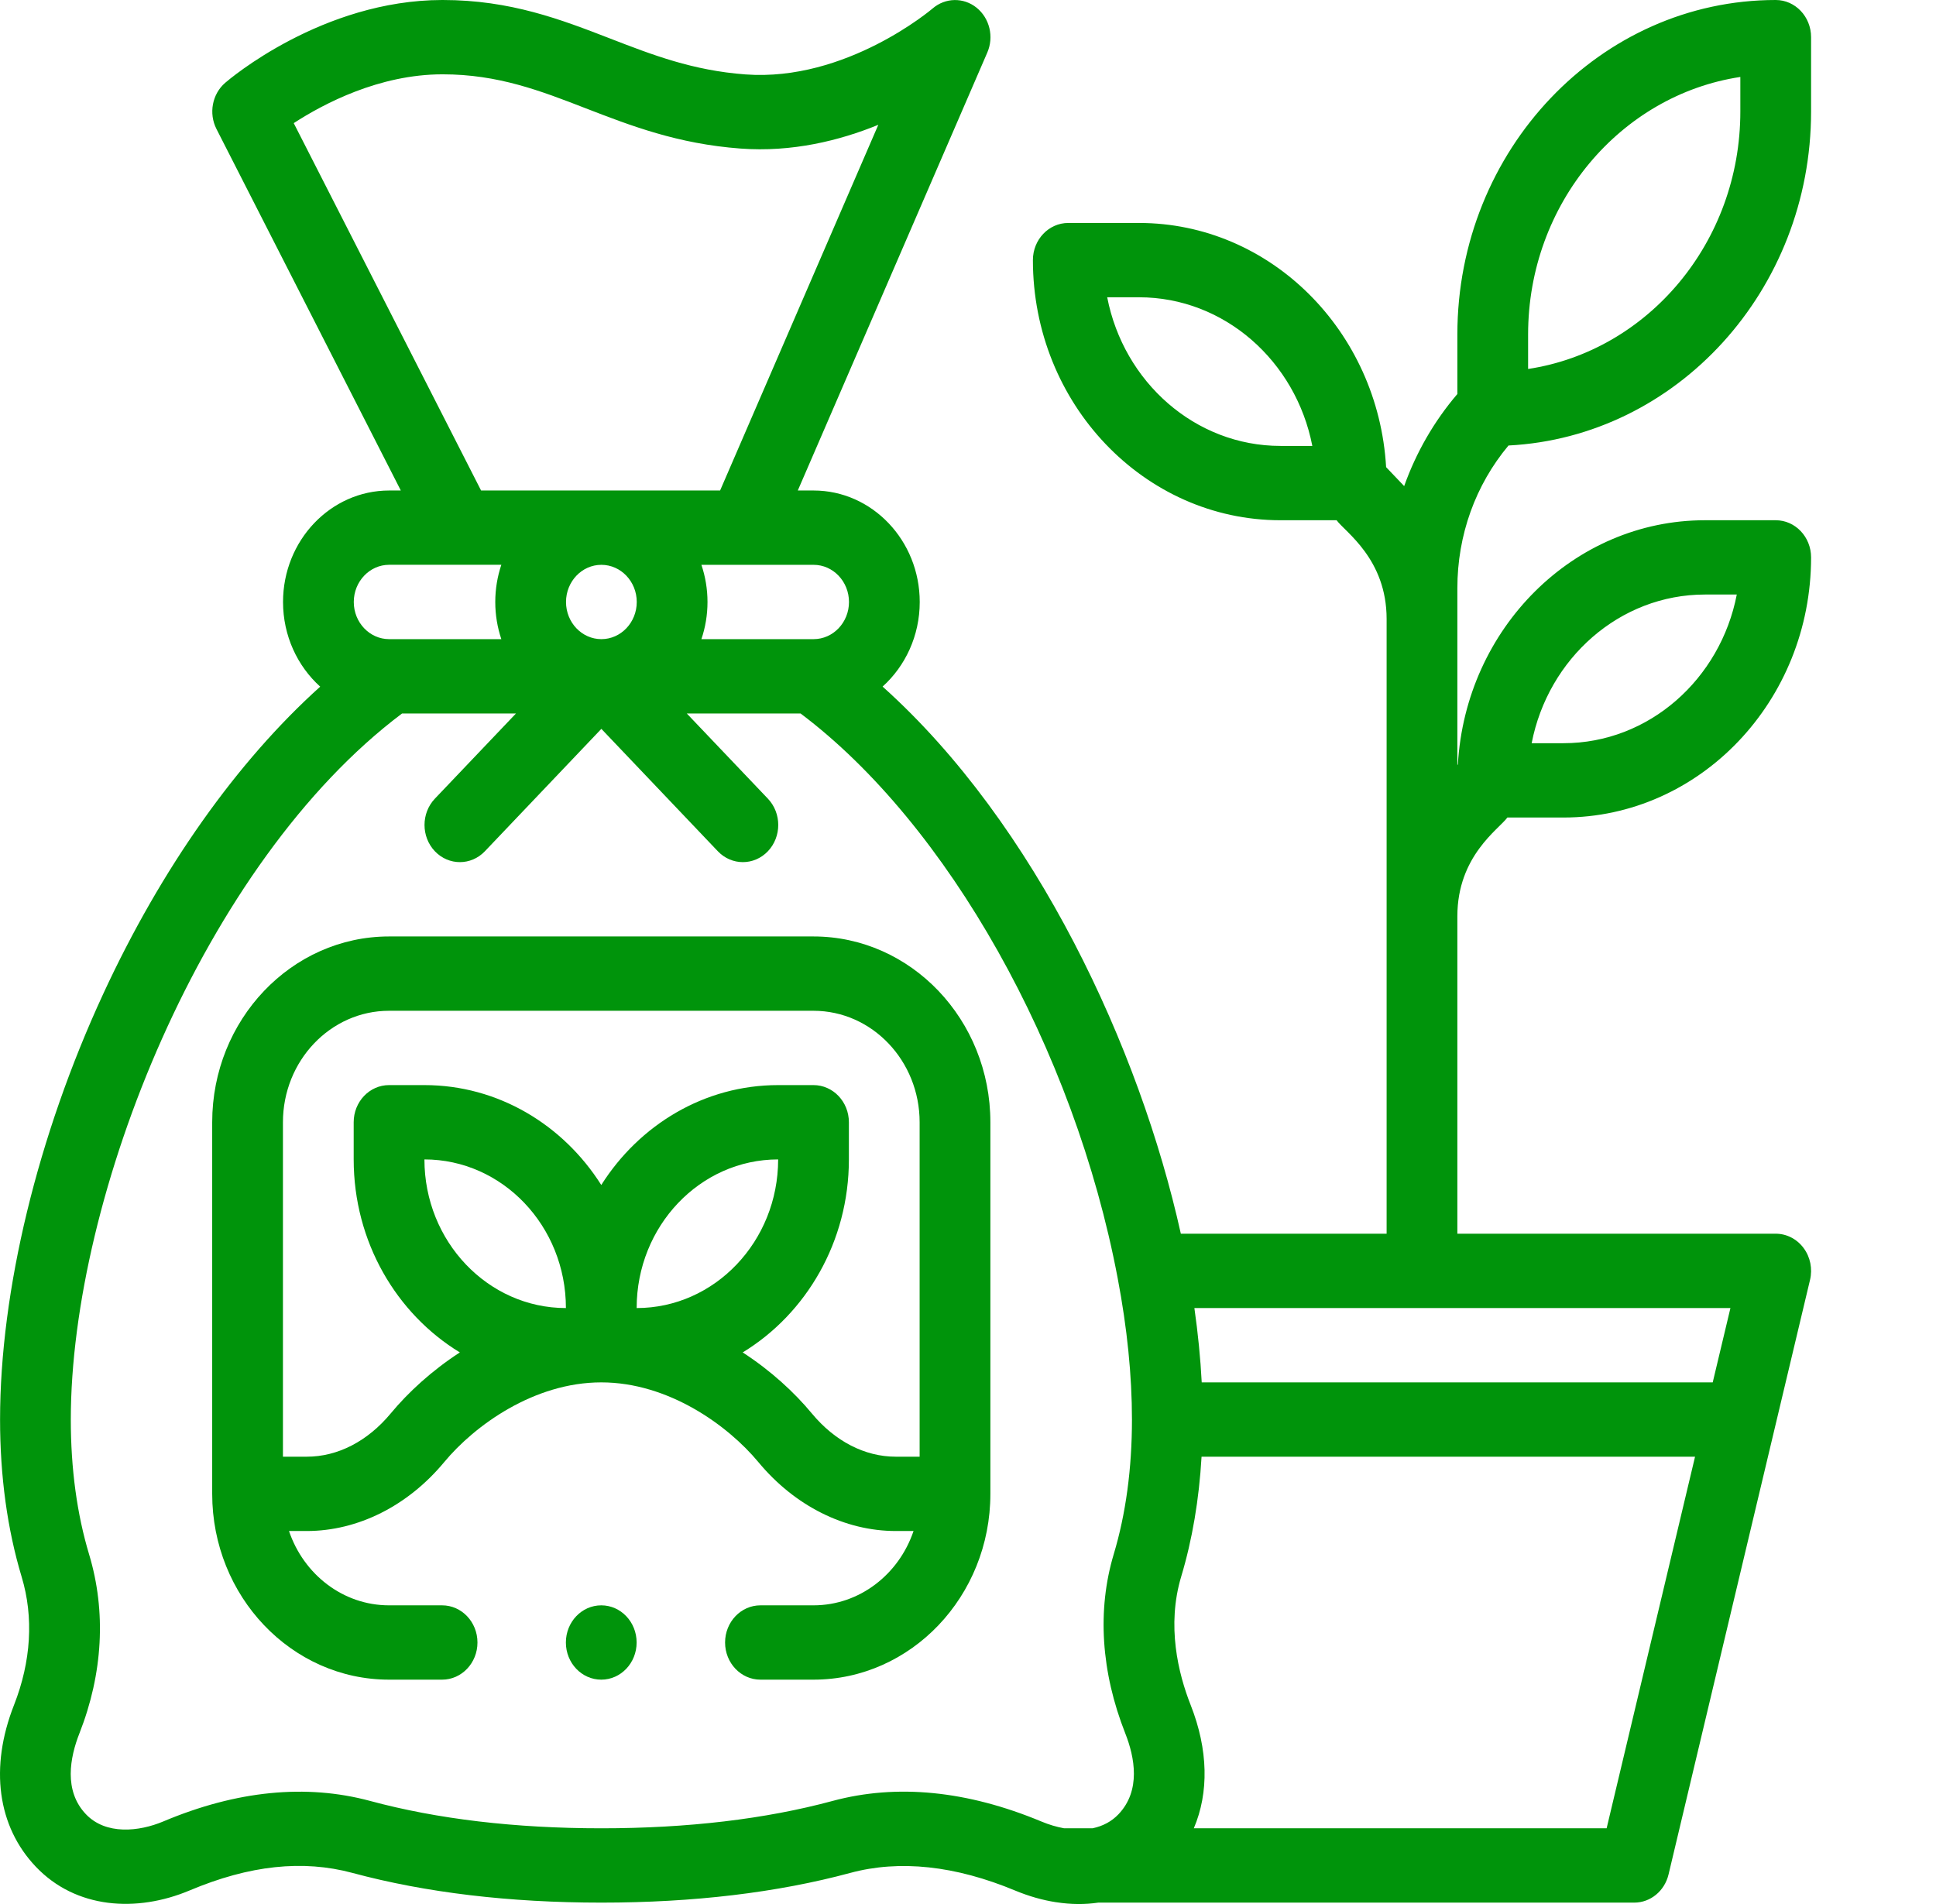 <svg width="61" height="60" viewBox="0 0 61 60" fill="none" xmlns="http://www.w3.org/2000/svg">
<g clip-path="url(#clip0)">
<path d="M55.95 0C50.419 0 45.919 4.728 45.919 10.539V12.416C45.184 13.276 44.62 14.259 44.243 15.318L43.674 14.721C43.426 10.434 40.03 7.026 35.889 7.026H33.66C33.044 7.026 32.545 7.55 32.545 8.197C32.545 12.717 36.045 16.394 40.347 16.394H42.114C42.383 16.765 43.69 17.613 43.69 19.506V38.877H37.206C35.914 33.051 32.646 25.972 27.809 21.636C28.524 20.991 28.979 20.036 28.979 18.97C28.979 17.033 27.479 15.457 25.635 15.457H25.137L31.108 1.656C31.323 1.16 31.182 0.575 30.771 0.243C30.36 -0.088 29.785 -0.078 29.384 0.268C29.357 0.291 26.661 2.582 23.485 2.345C21.825 2.221 20.56 1.731 19.222 1.213C17.681 0.617 16.088 0 13.949 0C13.943 0 13.938 0 13.932 0C10.152 0.005 7.218 2.502 7.096 2.609C6.685 2.963 6.57 3.574 6.821 4.066L12.629 15.457H12.261C10.418 15.457 8.918 17.033 8.918 18.97C8.918 20.037 9.373 20.993 10.089 21.638C7.469 23.996 5.083 27.36 3.253 31.318C1.187 35.786 0.002 40.675 0.002 44.733C0.002 46.523 0.231 48.192 0.683 49.693C1.065 50.961 0.981 52.357 0.442 53.728C-0.332 55.696 -0.081 57.554 1.129 58.825C2.392 60.154 4.307 60.275 5.978 59.571C7.861 58.778 9.54 58.598 11.109 59.021C13.409 59.641 16.046 59.956 18.948 59.956C21.851 59.956 24.488 59.641 26.787 59.021C28.346 58.6 30.098 58.788 31.996 59.58C32.419 59.755 32.847 59.877 33.27 59.943C33.274 59.944 33.278 59.944 33.282 59.944C33.753 60.017 34.187 60.017 34.605 59.956H51.492C52.003 59.956 52.449 59.59 52.573 59.068L57.031 40.332C57.114 39.983 57.04 39.612 56.828 39.328C56.617 39.043 56.293 38.877 55.95 38.877H45.919V28.873C45.919 26.97 47.229 26.129 47.495 25.762H49.263C53.565 25.762 57.064 22.085 57.064 17.565C57.064 16.918 56.565 16.394 55.95 16.394H53.721C49.58 16.394 46.183 19.802 45.935 24.089L45.919 24.106V18.535C45.919 16.863 46.489 15.284 47.53 14.039C52.831 13.767 57.064 9.15 57.064 3.513V1.171C57.064 0.524 56.565 0 55.95 0V0ZM40.347 14.052C37.656 14.052 35.404 12.037 34.886 9.368H35.889C38.58 9.368 40.832 11.383 41.349 14.052H40.347ZM25.635 17.799C26.25 17.799 26.75 18.325 26.75 18.97C26.75 19.616 26.25 20.141 25.635 20.141C24.498 20.141 23.983 20.141 22.1 20.141C22.224 19.775 22.292 19.381 22.292 18.97C22.292 18.56 22.224 18.166 22.1 17.799H25.635ZM9.255 3.88C10.201 3.266 11.949 2.345 13.935 2.342H13.949C15.691 2.342 17.032 2.861 18.451 3.411C19.877 3.963 21.351 4.533 23.327 4.681C24.956 4.803 26.454 4.431 27.674 3.933L22.689 15.457H15.158L9.255 3.88ZM20.063 18.97C20.063 19.616 19.563 20.141 18.949 20.141C18.948 20.141 18.948 20.141 18.948 20.141C18.334 20.141 17.834 19.616 17.834 18.97C17.834 18.325 18.334 17.799 18.948 17.799C19.563 17.799 20.063 18.325 20.063 18.97ZM12.261 17.798H15.796C15.673 18.165 15.605 18.56 15.605 18.97C15.605 19.381 15.673 19.775 15.796 20.141C13.945 20.141 13.372 20.141 12.261 20.141C11.647 20.141 11.147 19.616 11.147 18.97C11.147 18.325 11.647 17.798 12.261 17.798ZM35.242 57.171C35.027 57.397 34.753 57.545 34.424 57.614H33.529C33.296 57.572 33.057 57.502 32.817 57.402C30.473 56.425 28.258 56.206 26.233 56.752C24.115 57.324 21.664 57.614 18.948 57.614C16.233 57.614 13.782 57.324 11.663 56.752C9.647 56.209 7.455 56.425 5.148 57.397C4.38 57.721 3.335 57.831 2.706 57.169C2.001 56.429 2.206 55.376 2.502 54.623C3.244 52.736 3.35 50.787 2.809 48.987C2.425 47.714 2.231 46.283 2.231 44.733C2.231 37.702 6.413 27.184 12.669 22.483H16.258L13.702 25.168C13.267 25.626 13.267 26.367 13.702 26.825C14.138 27.282 14.843 27.282 15.278 26.825L18.948 22.968L22.618 26.825C23.054 27.282 23.759 27.282 24.195 26.825C24.63 26.367 24.63 25.626 24.195 25.168L21.639 22.483H25.224C29.854 25.963 33.849 33.056 35.216 40.278C35.515 41.849 35.666 43.348 35.666 44.733C35.666 46.279 35.473 47.707 35.092 48.976C34.565 50.734 34.691 52.688 35.457 54.627C35.752 55.375 35.954 56.423 35.242 57.171ZM50.622 57.614H37.615C38.094 56.489 38.071 55.137 37.516 53.73C37.124 52.737 36.754 51.228 37.218 49.68C37.568 48.515 37.781 47.249 37.859 45.904H53.408L50.622 57.614ZM54.523 41.219L53.965 43.562H37.864C37.825 42.803 37.747 42.02 37.633 41.219H54.523ZM53.721 18.735H54.723C54.206 21.404 51.954 23.42 49.263 23.42H48.26C48.778 20.751 51.03 18.735 53.721 18.735ZM54.835 3.513C54.835 7.635 51.924 11.057 48.148 11.627V10.539C48.148 6.417 51.06 2.995 54.835 2.425V3.513Z" fill="#00940B"/>
<path d="M25.632 29.51H12.258C9.185 29.51 6.686 32.136 6.686 35.365V47.075C6.686 50.303 9.185 52.93 12.258 52.93H13.93C14.545 52.93 15.044 52.406 15.044 51.759C15.044 51.112 14.545 50.588 13.93 50.588H12.258C10.805 50.588 9.566 49.609 9.106 48.246H9.666C11.273 48.246 12.85 47.455 13.994 46.077C14.955 44.917 16.829 43.562 18.945 43.562C21.061 43.562 22.935 44.917 23.897 46.077C25.04 47.455 26.618 48.246 28.224 48.246H28.784C28.324 49.609 27.085 50.588 25.632 50.588H23.96C23.345 50.588 22.846 51.112 22.846 51.759C22.846 52.406 23.345 52.93 23.96 52.93H25.632C28.705 52.93 31.205 50.303 31.205 47.075V35.365C31.205 32.136 28.705 29.51 25.632 29.51ZM13.373 36.536C15.831 36.536 17.831 38.637 17.831 41.22C15.373 41.22 13.373 39.119 13.373 36.536ZM20.06 41.22C20.06 38.637 22.059 36.536 24.518 36.536C24.518 39.119 22.518 41.22 20.06 41.22ZM28.976 45.904H28.224C27.248 45.904 26.308 45.419 25.578 44.539C25.027 43.874 24.285 43.191 23.401 42.618C25.399 41.401 26.747 39.132 26.747 36.536V35.365C26.747 34.718 26.247 34.194 25.632 34.194H24.518C22.194 34.194 20.144 35.446 18.945 37.342C17.746 35.446 15.696 34.194 13.373 34.194H12.258C11.643 34.194 11.144 34.718 11.144 35.365V36.536C11.144 39.132 12.491 41.401 14.489 42.618C13.606 43.191 12.864 43.874 12.313 44.538C11.582 45.419 10.642 45.904 9.666 45.904H8.915V35.365C8.915 33.428 10.414 31.852 12.258 31.852H25.632C27.476 31.852 28.976 33.428 28.976 35.365V45.904Z" fill="#00940B"/>
<path d="M18.945 52.93C19.56 52.93 20.059 52.406 20.059 51.759C20.059 51.112 19.56 50.588 18.945 50.588C18.329 50.588 17.83 51.112 17.83 51.759C17.83 52.406 18.329 52.93 18.945 52.93Z" fill="#00940B"/>
</g>
<defs>
<clipPath id="clip0">
<rect width="60.118" height="60" fill="white"/>
</clipPath>
</defs>
</svg>
